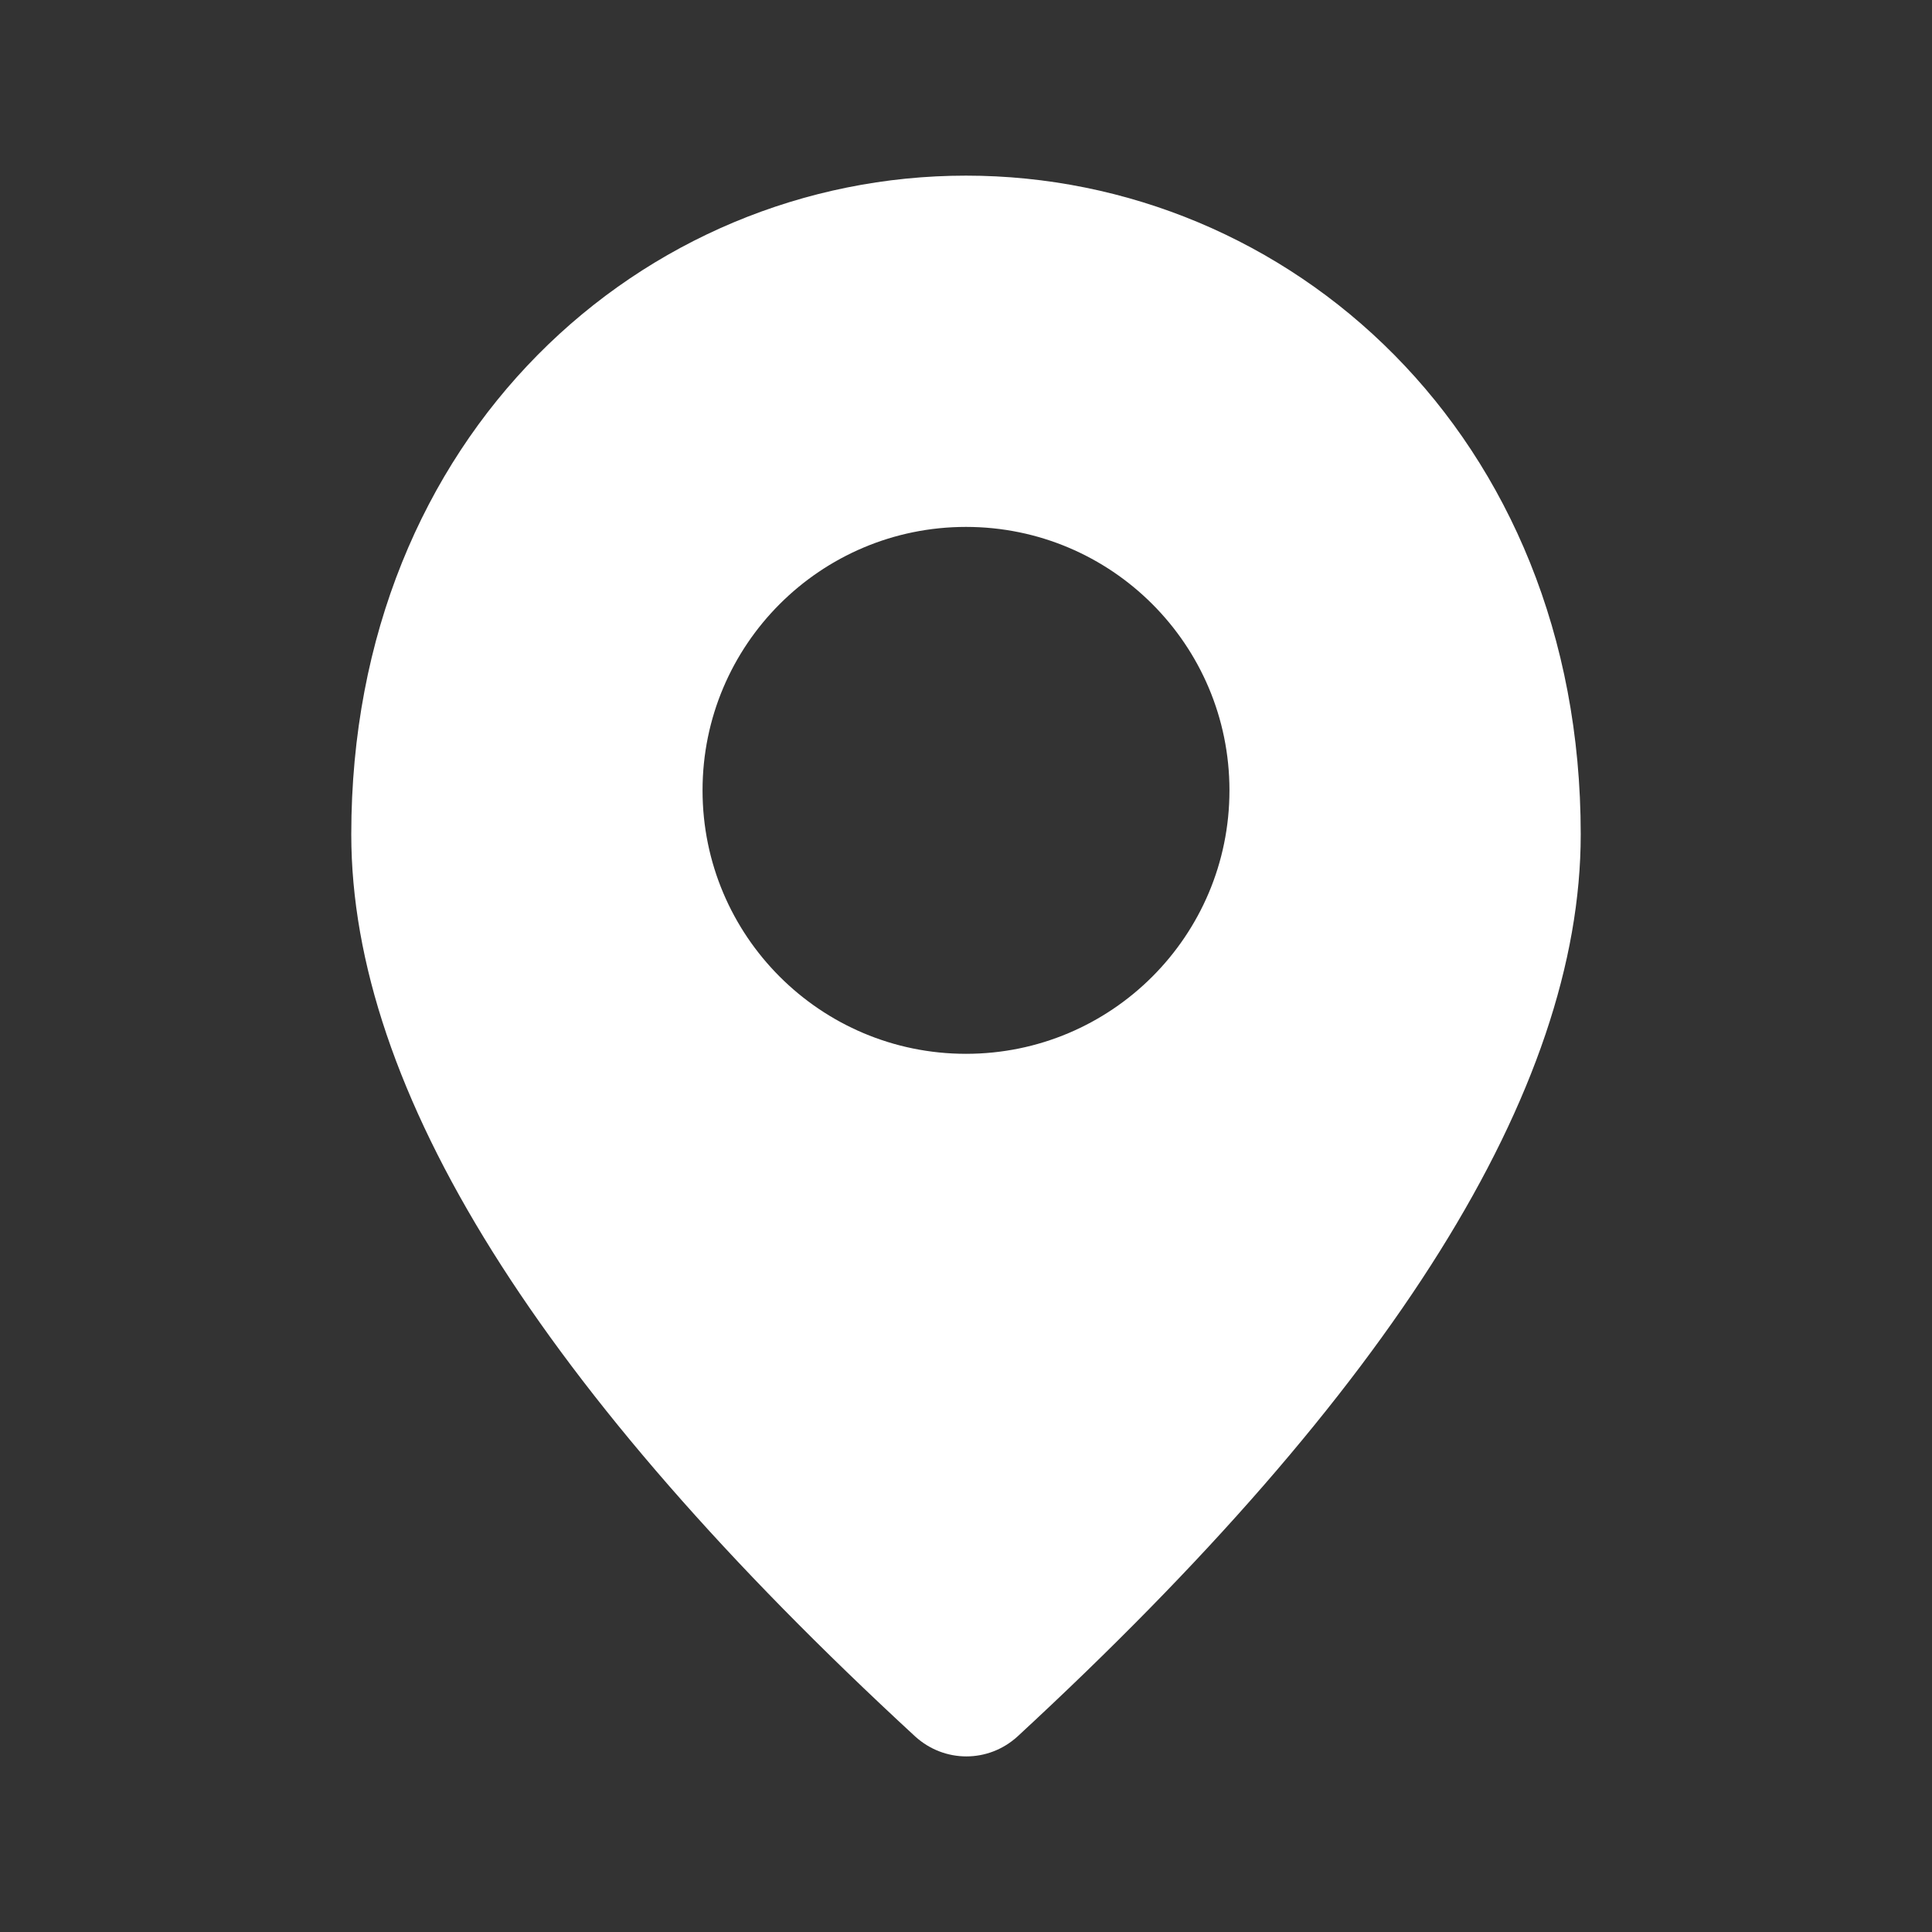 <svg width="22" height="22" viewBox="0 0 22 22" fill="none" xmlns="http://www.w3.org/2000/svg">
<rect x="0" y="0" width="22" height="22" fill="#333333" stroke="none"/>
<path fill-rule="evenodd" clip-rule="evenodd" d="M4 9.501C4 4.946 7.325 2 11 2C14.675 2 18 4.946 18 9.501C18 12.41 15.856 15.831 11.586 19.774C11.254 20.076 10.755 20.076 10.422 19.774C6.144 15.831 4 12.41 4 9.501ZM11 12C12.657 12 14 10.657 14 9C14 7.343 12.657 6 11 6C9.343 6 8 7.343 8 9C8 10.657 9.343 12 11 12Z" fill="white"/>
</svg>
